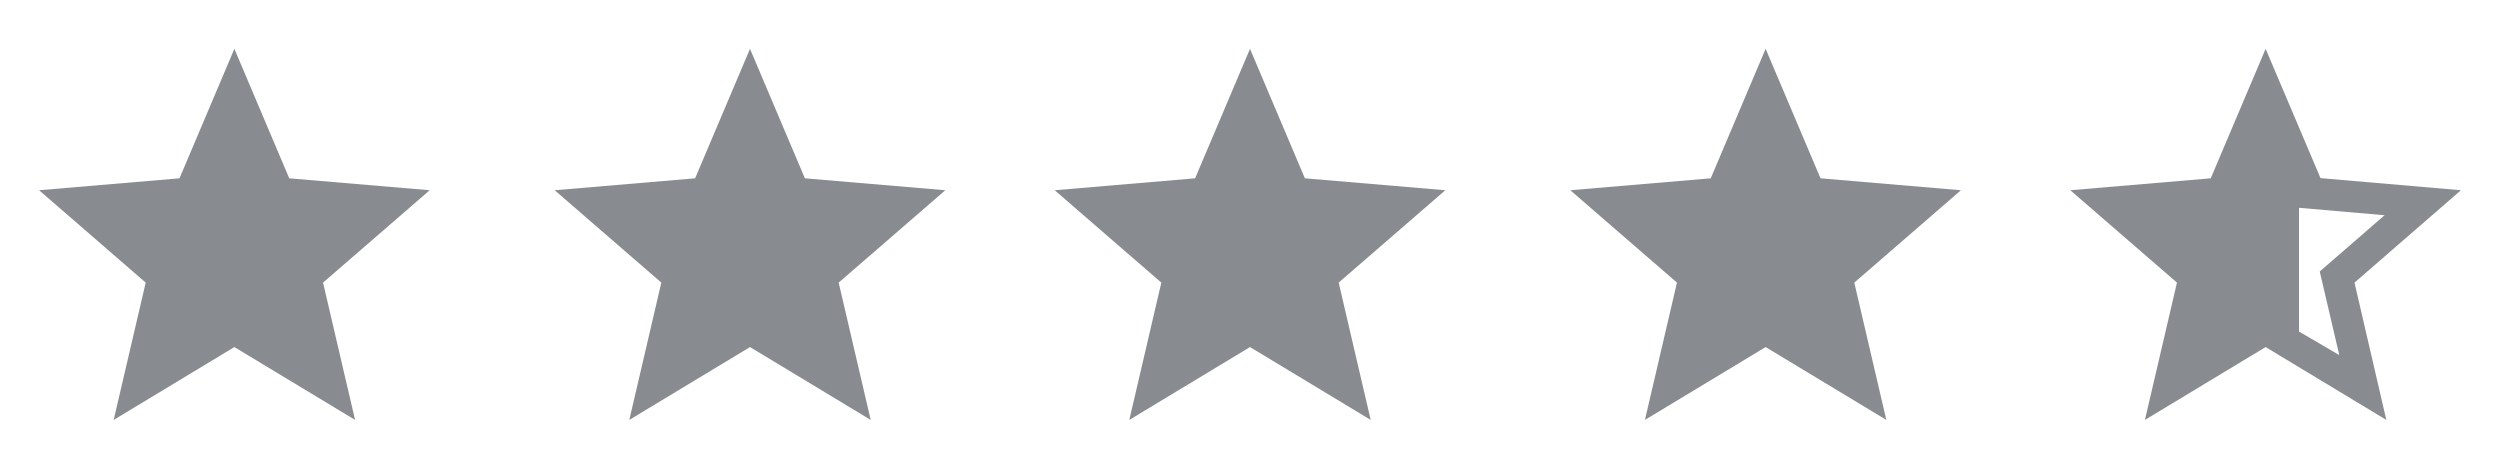 <?xml version="1.0" encoding="UTF-8"?> <svg xmlns="http://www.w3.org/2000/svg" width="160" height="30" viewBox="0 0 160 30" fill="none"> <path d="M15 22.212L22.725 26.875L20.675 18.087L27.5 12.175L18.512 11.412L15 3.125L11.488 11.412L2.5 12.175L9.325 18.087L7.275 26.875L15 22.212Z" fill="#888C91"></path> <path d="M48 22.212L55.725 26.875L53.675 18.087L60.5 12.175L51.513 11.412L48 3.125L44.487 11.412L35.5 12.175L42.325 18.087L40.275 26.875L48 22.212Z" fill="#888C91"></path> <path d="M80 22.212L87.725 26.875L85.675 18.087L92.5 12.175L83.513 11.412L80 3.125L76.487 11.412L67.5 12.175L74.325 18.087L72.275 26.875L80 22.212Z" fill="#888C91"></path> <path d="M113 22.212L120.725 26.875L118.675 18.087L125.5 12.175L116.513 11.412L113 3.125L109.487 11.412L100.5 12.175L107.325 18.087L105.275 26.875L113 22.212Z" fill="#888C91"></path> <path d="M157.5 12.175L148.513 11.4L145 3.125L141.487 11.412L132.5 12.175L139.325 18.087L137.275 26.875L145 22.212L152.725 26.875L150.688 18.087L157.5 12.175ZM147.137 21.219V13.3L152.612 13.775L148.463 17.375L149.713 22.725L147.137 21.219Z" fill="#888C91"></path> </svg> 